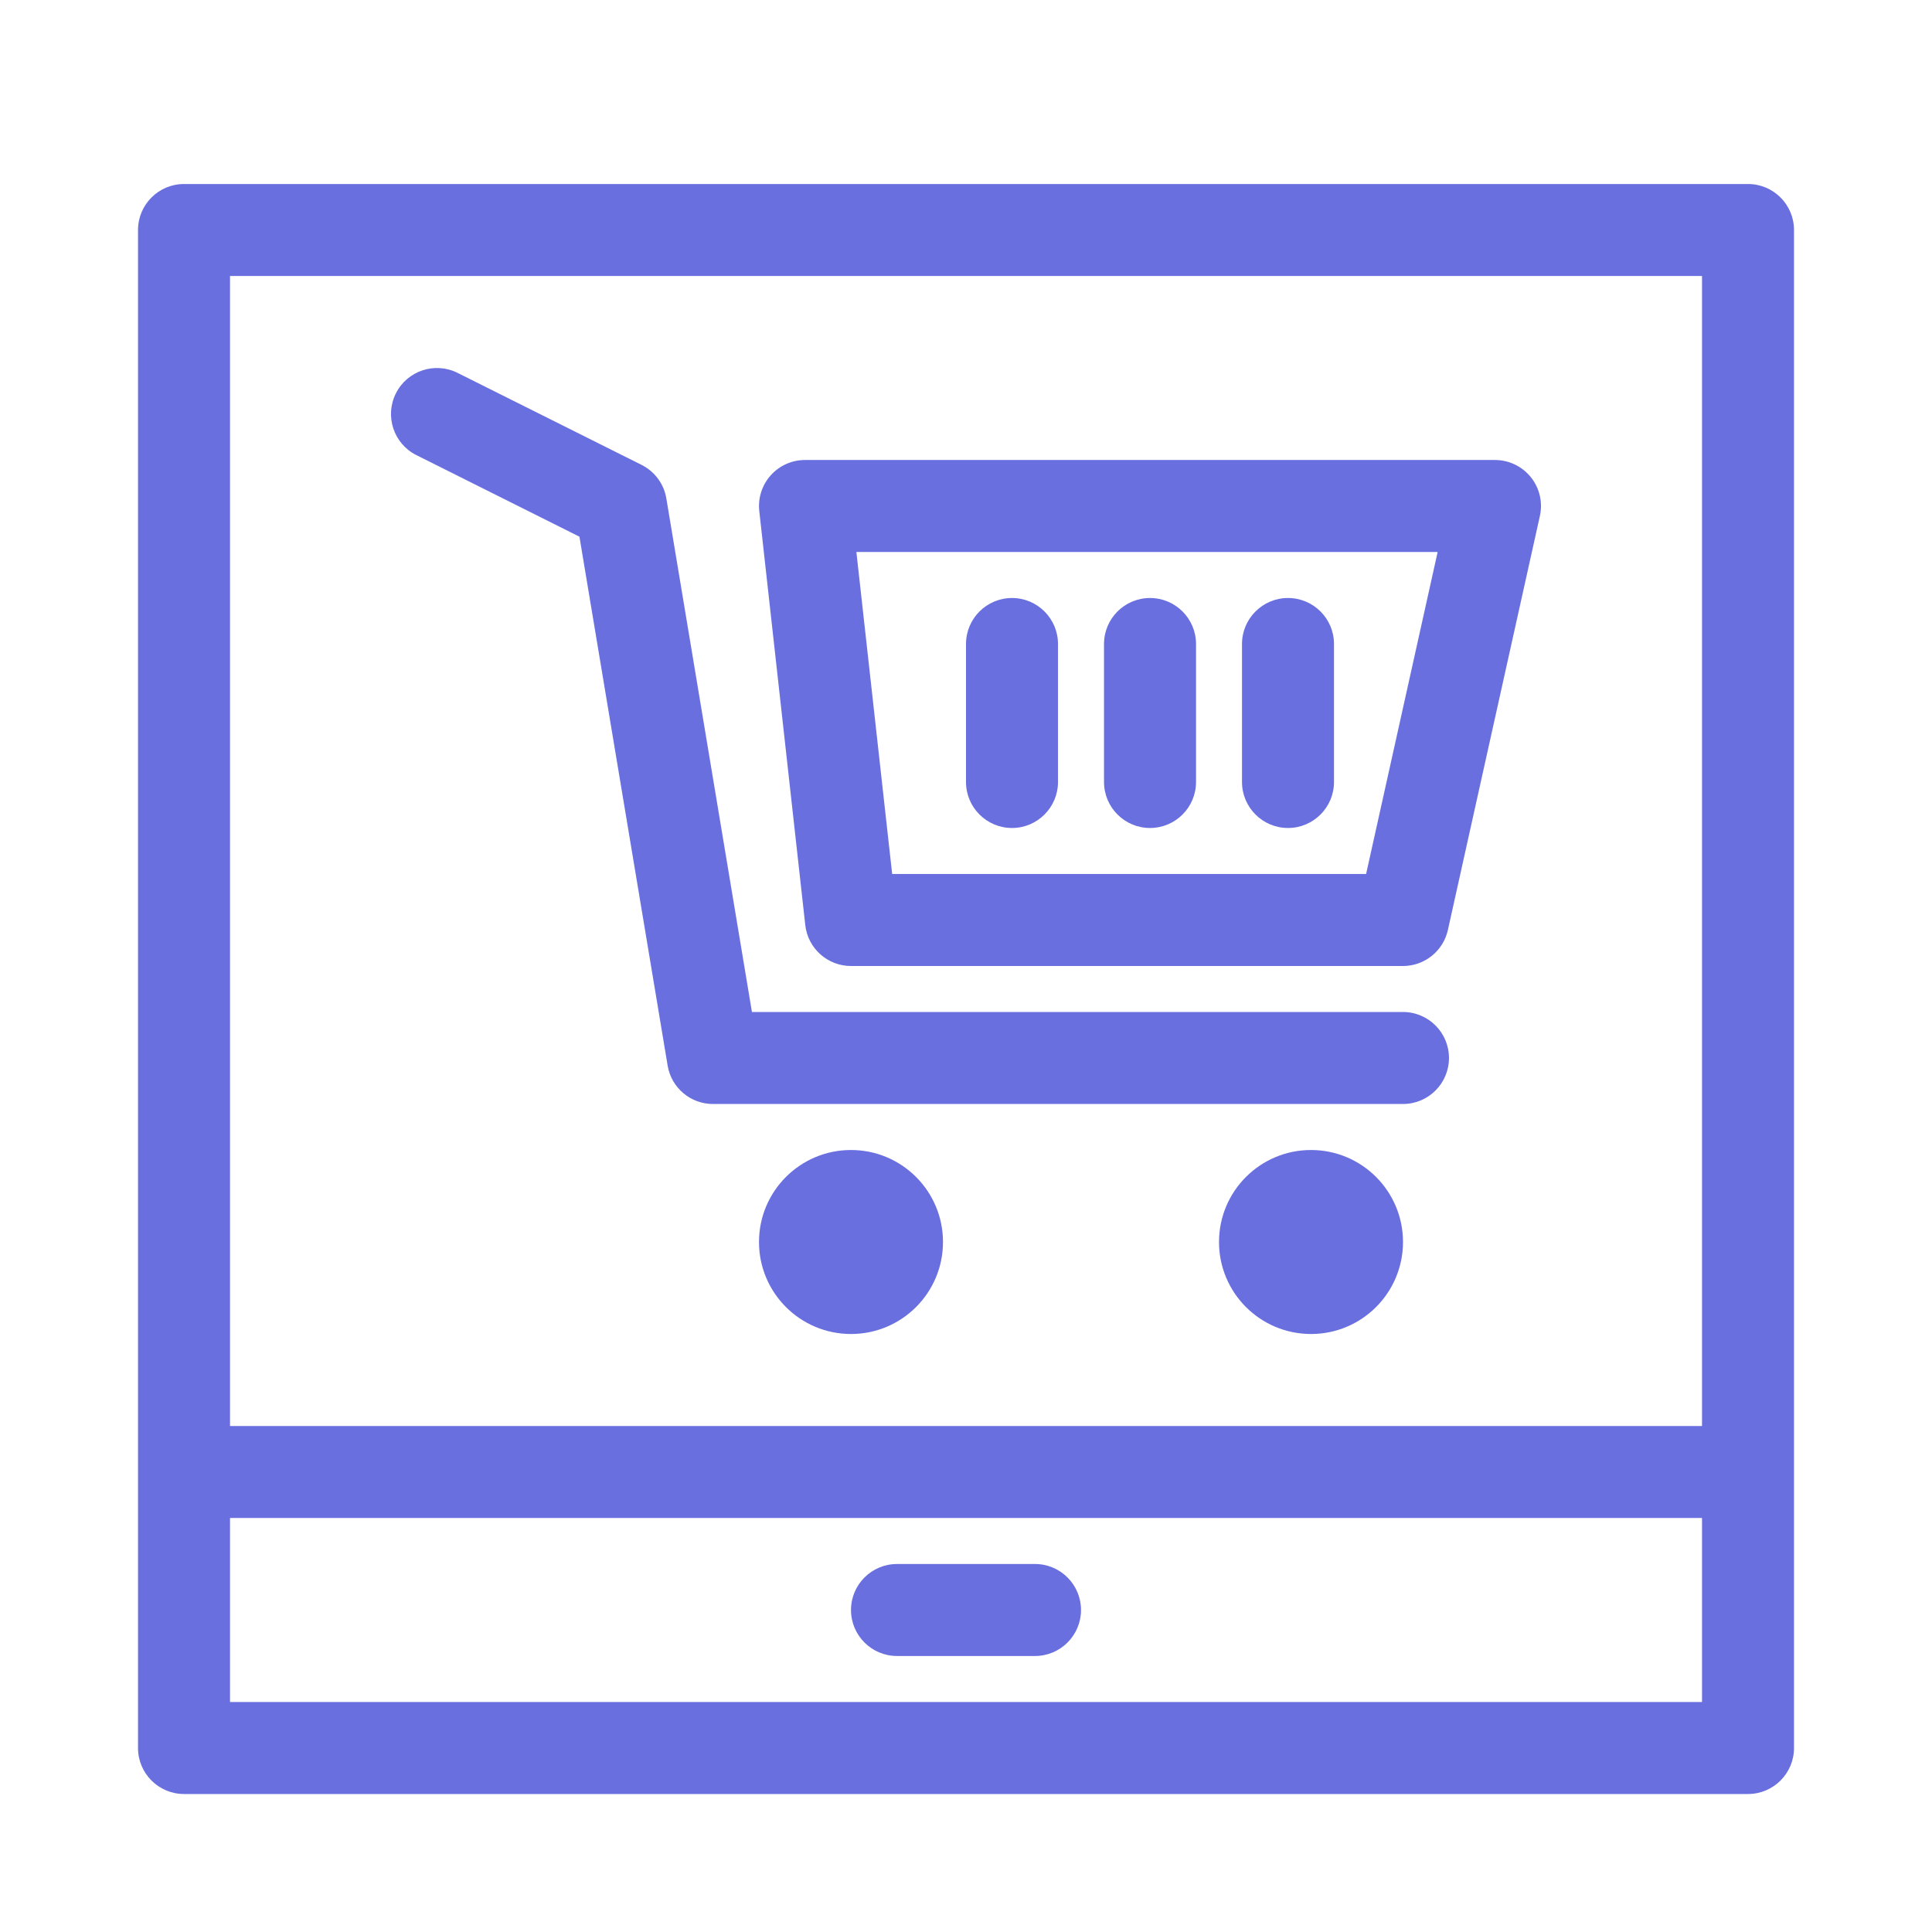 <svg width="99" height="99" viewBox="0 0 99 99" fill="none" xmlns="http://www.w3.org/2000/svg">
<path fill-rule="evenodd" clip-rule="evenodd" d="M91.929 11.786C91.929 10.485 90.873 9.429 89.572 9.429H9.429C8.128 9.429 7.072 10.485 7.072 11.786V89.572C7.072 90.873 8.128 91.929 9.429 91.929H89.572C90.873 91.929 91.929 90.873 91.929 89.572V11.786ZM87.215 77.786V87.214H11.787V77.786H87.215ZM11.787 73.072V14.143H87.215V73.072H11.787Z" fill="#696FDF"/>
<path fill-rule="evenodd" clip-rule="evenodd" d="M53.036 80.143H45.965C44.663 80.143 43.607 81.199 43.607 82.5C43.607 83.801 44.663 84.857 45.965 84.857H53.036C54.337 84.857 55.393 83.801 55.393 82.5C55.393 81.199 54.337 80.143 53.036 80.143Z" fill="#696FDF"/>
<path d="M43.607 68.357C46.211 68.357 48.321 66.247 48.321 63.643C48.321 61.039 46.211 58.929 43.607 58.929C41.003 58.929 38.893 61.039 38.893 63.643C38.893 66.247 41.003 68.357 43.607 68.357Z" fill="#696FDF"/>
<path d="M67.179 68.357C69.783 68.357 71.893 66.247 71.893 63.643C71.893 61.039 69.783 58.929 67.179 58.929C64.576 58.929 62.465 61.039 62.465 63.643C62.465 66.247 64.576 68.357 67.179 68.357Z" fill="#696FDF"/>
<path fill-rule="evenodd" clip-rule="evenodd" d="M21.338 23.322L29.692 27.501L34.211 54.601C34.399 55.739 35.382 56.571 36.535 56.571H71.892C73.193 56.571 74.249 55.515 74.249 54.214C74.249 52.913 73.193 51.857 71.892 51.857H38.531L34.145 25.542C34.022 24.797 33.548 24.158 32.874 23.821L23.446 19.107C22.284 18.525 20.864 18.996 20.285 20.161C19.702 21.323 20.174 22.742 21.338 23.322Z" fill="#696FDF"/>
<path fill-rule="evenodd" clip-rule="evenodd" d="M78.907 26.44C79.063 25.742 78.893 25.012 78.445 24.453C77.998 23.897 77.321 23.571 76.607 23.571H41.25C40.58 23.571 39.941 23.857 39.494 24.356C39.046 24.856 38.834 25.523 38.907 26.188L41.264 47.402C41.396 48.597 42.405 49.5 43.607 49.5H71.893C72.998 49.5 73.955 48.731 74.193 47.654L78.907 26.44ZM73.668 28.286L70.002 44.786H45.717L43.883 28.286H73.668Z" fill="#696FDF"/>
<path fill-rule="evenodd" clip-rule="evenodd" d="M49.5 33V40.071C49.5 41.372 50.556 42.428 51.857 42.428C53.158 42.428 54.214 41.372 54.214 40.071V33C54.214 31.699 53.158 30.643 51.857 30.643C50.556 30.643 49.5 31.699 49.5 33Z" fill="#696FDF"/>
<path fill-rule="evenodd" clip-rule="evenodd" d="M56.572 33V40.071C56.572 41.372 57.628 42.428 58.929 42.428C60.231 42.428 61.287 41.372 61.287 40.071V33C61.287 31.699 60.231 30.643 58.929 30.643C57.628 30.643 56.572 31.699 56.572 33Z" fill="#696FDF"/>
<path fill-rule="evenodd" clip-rule="evenodd" d="M63.643 33V40.071C63.643 41.372 64.699 42.428 66 42.428C67.301 42.428 68.357 41.372 68.357 40.071V33C68.357 31.699 67.301 30.643 66 30.643C64.699 30.643 63.643 31.699 63.643 33Z" fill="#696FDF"/>
</svg>
